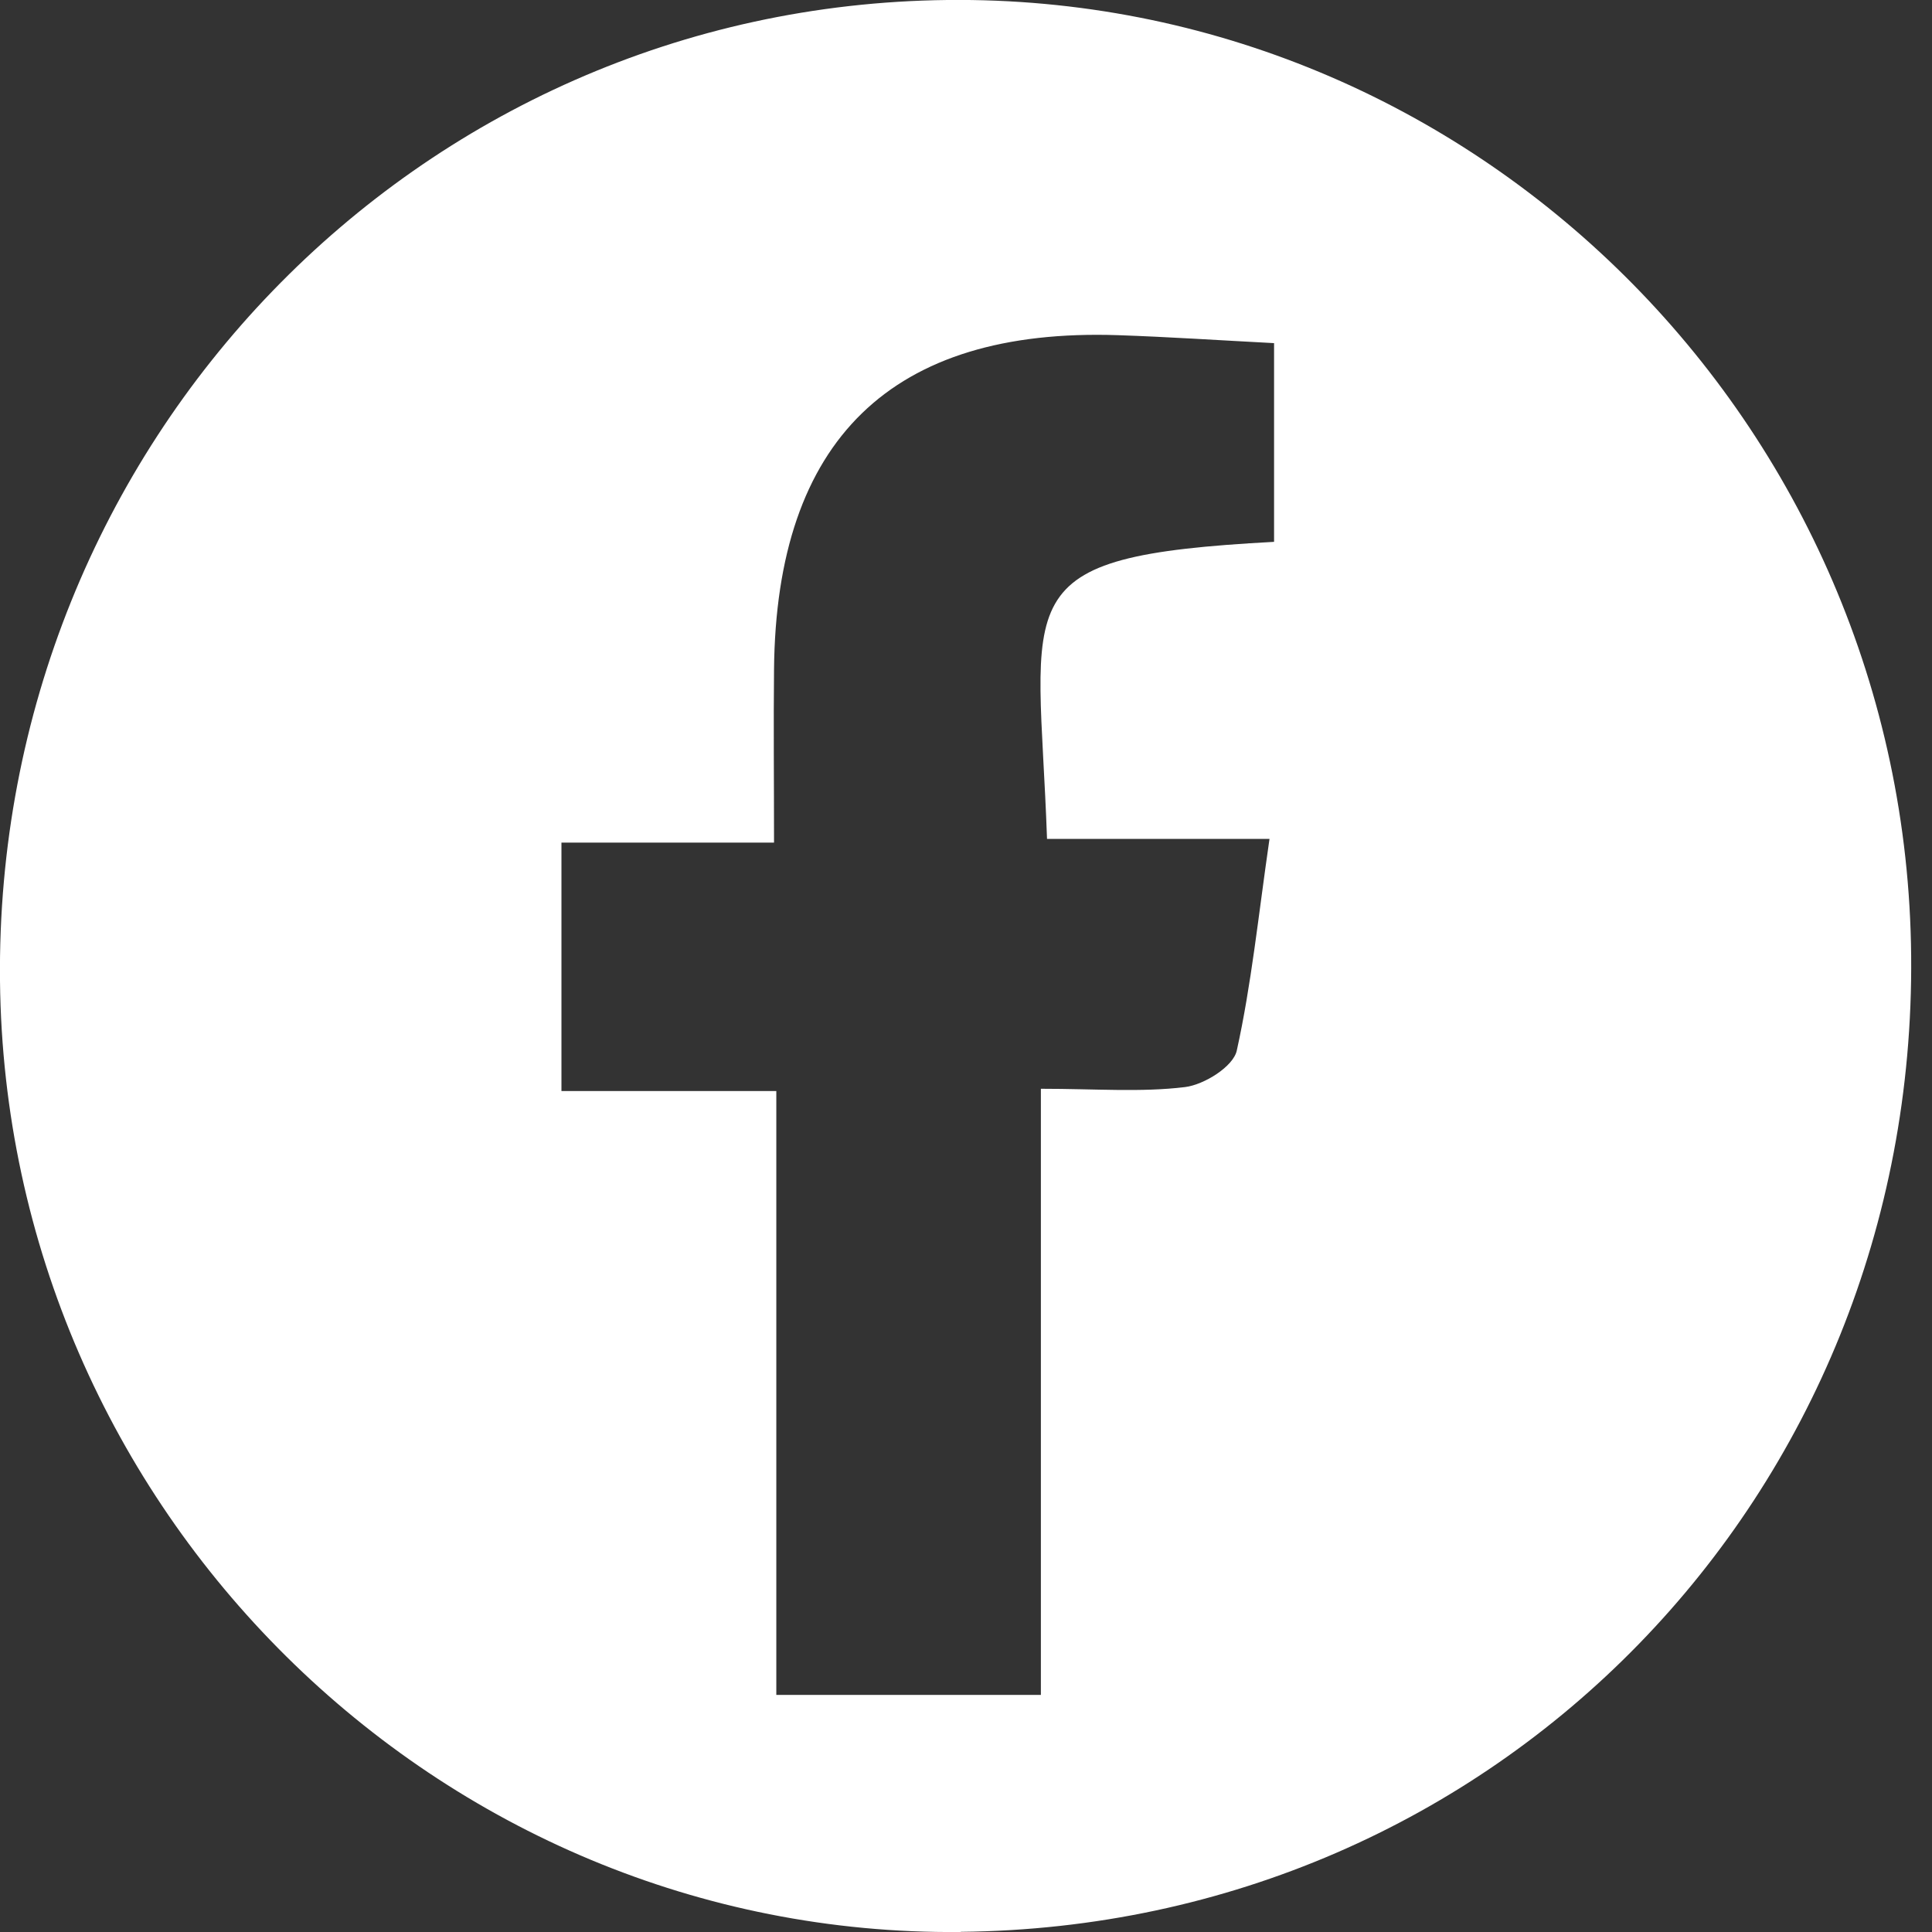 <?xml version="1.0" encoding="utf-8"?>
<svg xmlns="http://www.w3.org/2000/svg" fill="none" height="33" viewBox="0 0 33 33" width="33">
  <rect x="0" y="0" width="33" height="33" fill="#333333" stroke="none"/>
  <path d="M16.411 33C7.477 33.085.096 25.781 0 16.757-.096 7.57 7.117.1 16.18 0c8.992-.1 16.383 7.232 16.464 16.328.083 9.216-7.086 16.58-16.233 16.669Zm1.368-4.049V18.597c.934 0 1.709.063 2.462-.029.327-.04.824-.35.884-.623.25-1.13.367-2.292.559-3.616h-3.8c-.147-4.192-.781-4.823 3.878-5.074V5.861c-.956-.05-1.81-.107-2.668-.136-3.866-.128-5.837 1.787-5.873 5.71-.01.942 0 1.881 0 2.957H9.59v4.244h3.67V28.95h4.517Z" fill="#fff"/>
</svg>